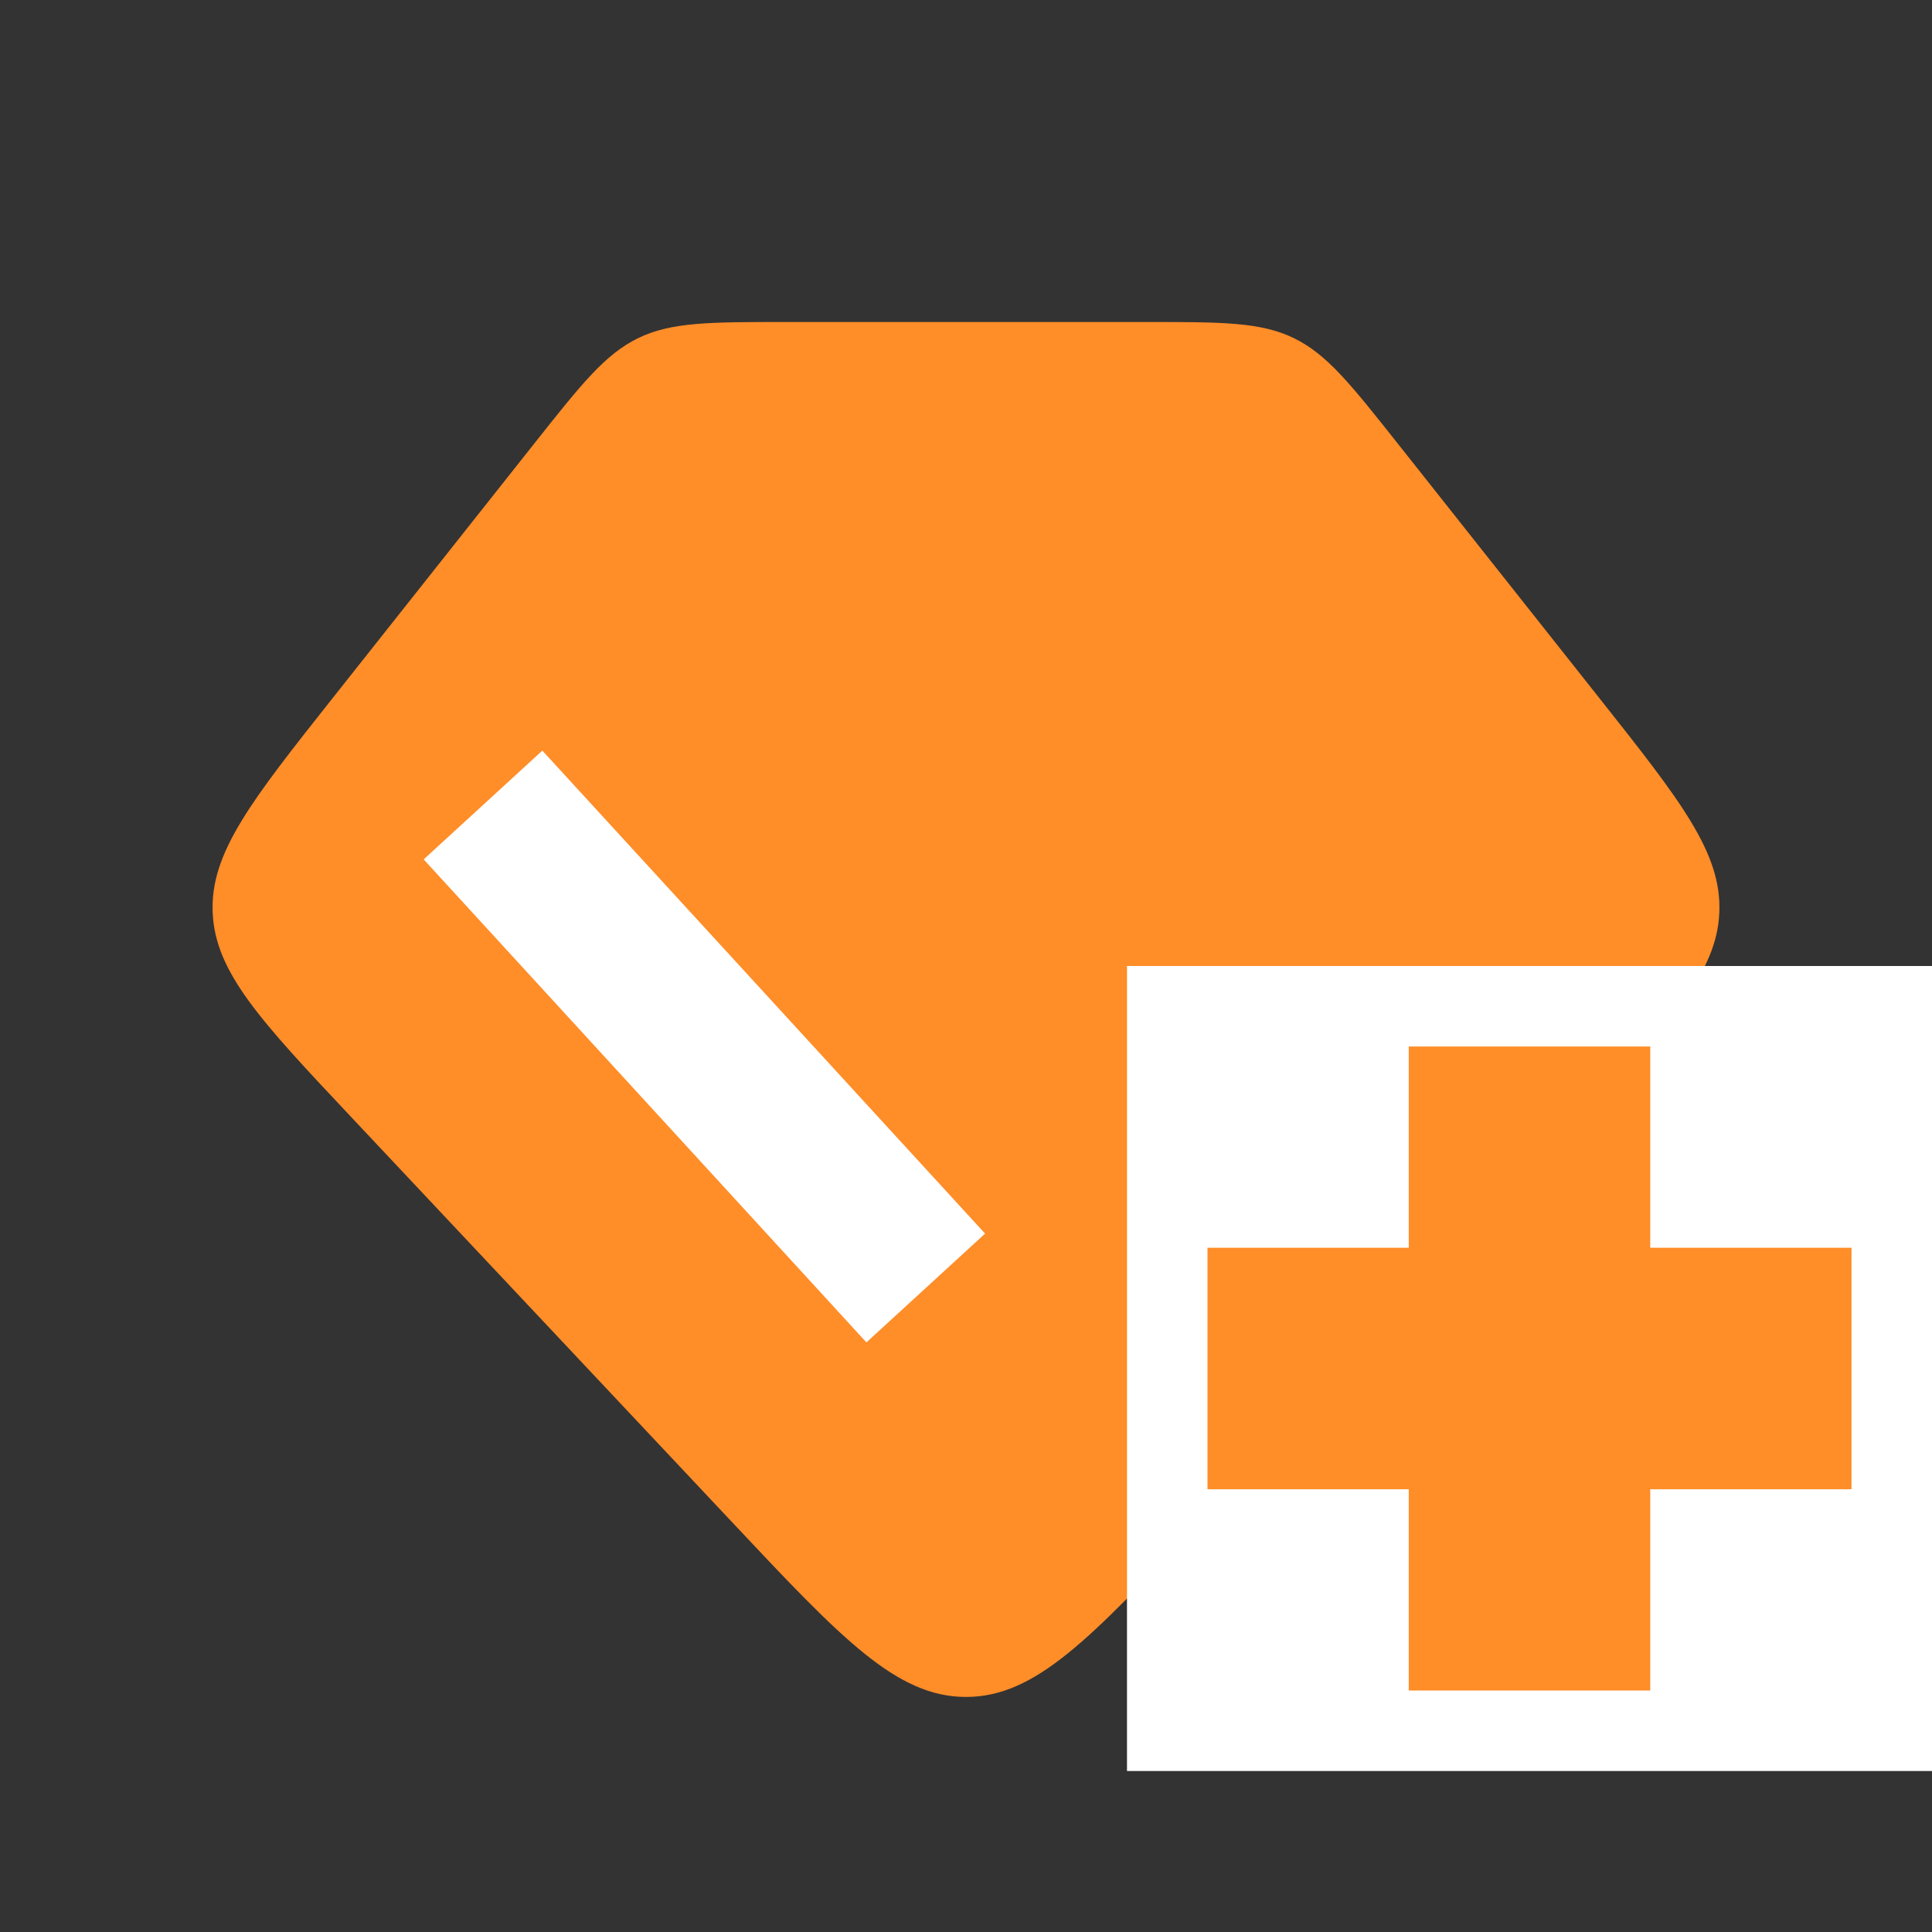 <svg width="24" height="24" viewBox="0 0 24 24" fill="none" xmlns="http://www.w3.org/2000/svg">
<rect x="0" y="0" width="24" height="24" fill="#333333" stroke="none"/>
<path d="M17.368 5.516C16.778 4.771 16.483 4.399 16.07 4.199C15.658 4 15.183 4 14.232 4L9.768 4C8.817 4 8.342 4 7.93 4.199C7.517 4.399 7.222 4.771 6.632 5.516L4.145 8.656C3.122 9.948 2.61 10.593 2.642 11.336C2.673 12.08 3.237 12.68 4.366 13.88L9.086 18.9C10.452 20.354 11.135 21.08 12 21.08C12.865 21.08 13.548 20.354 14.914 18.9L19.634 13.88C20.762 12.68 21.327 12.08 21.358 11.336C21.39 10.593 20.878 9.948 19.855 8.656L17.368 5.516Z" fill="#FF8D28"/>
<path d="M6 10L11.5 16" stroke="white" stroke-width="2"/>
<rect x="14" y="12" width="10" height="10" fill="white"/>
<path d="M23 17H15" stroke="#FF8D28" stroke-width="3"/>
<path d="M19 21L19 13" stroke="#FF8D28" stroke-width="3"/>
</svg>

